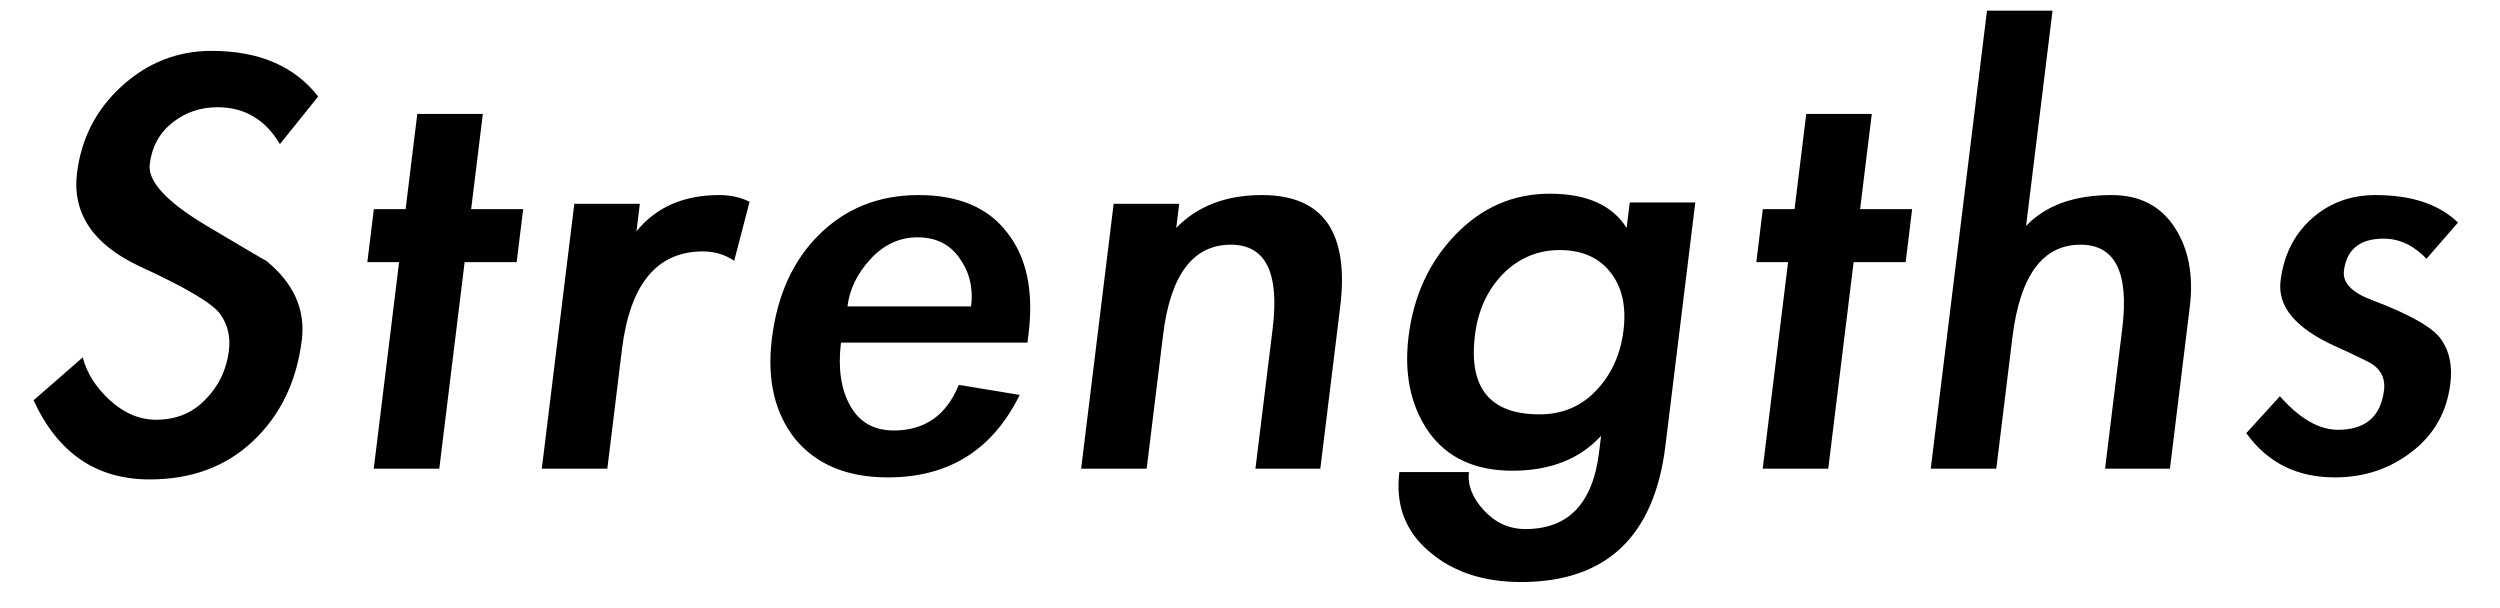 <svg width="74" height="18" viewBox="0 0 74 18" fill="none" xmlns="http://www.w3.org/2000/svg">
<path d="M8.285 4.265C7.855 3.538 7.239 3.174 6.439 3.174C5.933 3.174 5.487 3.326 5.103 3.63C4.719 3.935 4.496 4.345 4.432 4.861C4.37 5.364 4.923 5.966 6.09 6.667C7.271 7.369 7.868 7.72 7.881 7.72C8.693 8.381 9.044 9.162 8.934 10.062C8.782 11.293 8.3 12.292 7.486 13.059C6.686 13.814 5.667 14.191 4.427 14.191C2.853 14.191 1.709 13.41 0.994 11.848L2.45 10.578C2.567 11.041 2.835 11.465 3.254 11.848C3.674 12.232 4.13 12.424 4.624 12.424C5.21 12.424 5.695 12.226 6.077 11.829C6.472 11.432 6.705 10.949 6.775 10.38C6.825 9.969 6.742 9.612 6.526 9.308C6.312 8.99 5.51 8.514 4.122 7.878C2.748 7.23 2.134 6.31 2.28 5.119C2.406 4.1 2.844 3.246 3.595 2.558C4.361 1.857 5.251 1.506 6.264 1.506C7.664 1.506 8.716 1.956 9.418 2.856L8.285 4.265ZM13.003 13.873H11.063L11.813 7.759H10.873L11.066 6.191H12.006L12.352 3.372H14.292L13.946 6.191H15.486L15.293 7.759H13.753L13.003 13.873ZM18.84 6.846C19.421 6.131 20.238 5.774 21.291 5.774C21.625 5.774 21.923 5.84 22.187 5.973L21.732 7.72C21.462 7.534 21.153 7.442 20.806 7.442C19.446 7.442 18.648 8.408 18.41 10.34L17.977 13.873H16.037L17 6.032H18.939L18.84 6.846ZM24.893 10.141C24.801 10.896 24.891 11.518 25.164 12.007C25.438 12.497 25.867 12.742 26.454 12.742C27.374 12.742 28.016 12.292 28.38 11.392L30.183 11.69C29.383 13.318 28.083 14.131 26.283 14.131C25.083 14.131 24.17 13.754 23.542 13C22.93 12.232 22.698 11.24 22.848 10.022C23.006 8.739 23.471 7.713 24.246 6.945C25.035 6.165 26.016 5.774 27.19 5.774C28.376 5.774 29.251 6.145 29.813 6.886C30.39 7.614 30.601 8.613 30.445 9.883L30.413 10.141H24.893ZM28.745 9.069C28.812 8.527 28.697 8.05 28.401 7.64C28.117 7.23 27.703 7.025 27.156 7.025C26.623 7.025 26.156 7.243 25.756 7.68C25.37 8.103 25.147 8.566 25.085 9.069H28.745ZM34.817 6.747C35.443 6.098 36.289 5.774 37.356 5.774C39.169 5.774 39.94 6.879 39.669 9.089L39.081 13.873H37.161L37.671 9.724C37.874 8.07 37.462 7.243 36.436 7.243C35.316 7.243 34.647 8.13 34.429 9.903L33.941 13.873H32.002L32.964 6.032H34.904L34.817 6.747ZM49.296 13.198C48.966 15.885 47.541 17.228 45.021 17.228C43.901 17.228 42.992 16.924 42.293 16.315C41.593 15.719 41.302 14.939 41.421 13.973H43.481C43.434 14.356 43.581 14.733 43.922 15.104C44.263 15.475 44.674 15.66 45.154 15.66C46.42 15.66 47.146 14.905 47.331 13.397L47.392 12.901C46.761 13.589 45.886 13.933 44.766 13.933C43.659 13.933 42.833 13.549 42.287 12.781C41.755 12.014 41.557 11.074 41.693 9.963C41.841 8.758 42.304 7.753 43.084 6.945C43.863 6.138 44.792 5.734 45.872 5.734C46.966 5.734 47.724 6.072 48.148 6.747L48.241 5.992H50.181L49.296 13.198ZM48.055 9.784C48.143 9.069 48.014 8.494 47.667 8.057C47.321 7.62 46.821 7.402 46.167 7.402C45.514 7.402 44.952 7.64 44.48 8.117C44.021 8.593 43.747 9.195 43.658 9.923C43.466 11.485 44.104 12.265 45.57 12.265C46.237 12.265 46.792 12.034 47.236 11.571C47.694 11.094 47.967 10.499 48.055 9.784ZM54.116 13.873H52.176L52.927 7.759H51.987L52.179 6.191H53.119L53.465 3.372H55.405L55.059 6.191H56.599L56.407 7.759H54.867L54.116 13.873ZM60.755 0.315L59.972 6.687C60.554 6.078 61.398 5.774 62.504 5.774C63.331 5.774 63.952 6.092 64.367 6.727C64.783 7.362 64.933 8.15 64.817 9.089L64.23 13.873H62.31L62.819 9.724C63.023 8.07 62.611 7.243 61.584 7.243C60.464 7.243 59.792 8.156 59.568 9.982L59.09 13.873H57.15L58.815 0.315H60.755ZM71.824 7.66C71.446 7.263 71.024 7.064 70.557 7.064C69.851 7.064 69.458 7.382 69.38 8.017C69.337 8.375 69.621 8.666 70.233 8.891C71.355 9.314 72.033 9.705 72.269 10.062C72.507 10.406 72.594 10.836 72.531 11.352C72.427 12.199 72.044 12.874 71.382 13.377C70.734 13.88 69.976 14.131 69.11 14.131C67.99 14.131 67.117 13.695 66.491 12.821L67.485 11.729C68.07 12.391 68.643 12.722 69.203 12.722C70.016 12.722 70.471 12.332 70.567 11.551C70.615 11.154 70.438 10.863 70.034 10.677C69.632 10.479 69.323 10.333 69.107 10.241C67.946 9.711 67.411 9.069 67.504 8.315C67.597 7.561 67.898 6.952 68.408 6.489C68.933 6.012 69.569 5.774 70.316 5.774C71.382 5.774 72.196 6.045 72.756 6.588L71.824 7.66Z" fill="black"/>
</svg>
